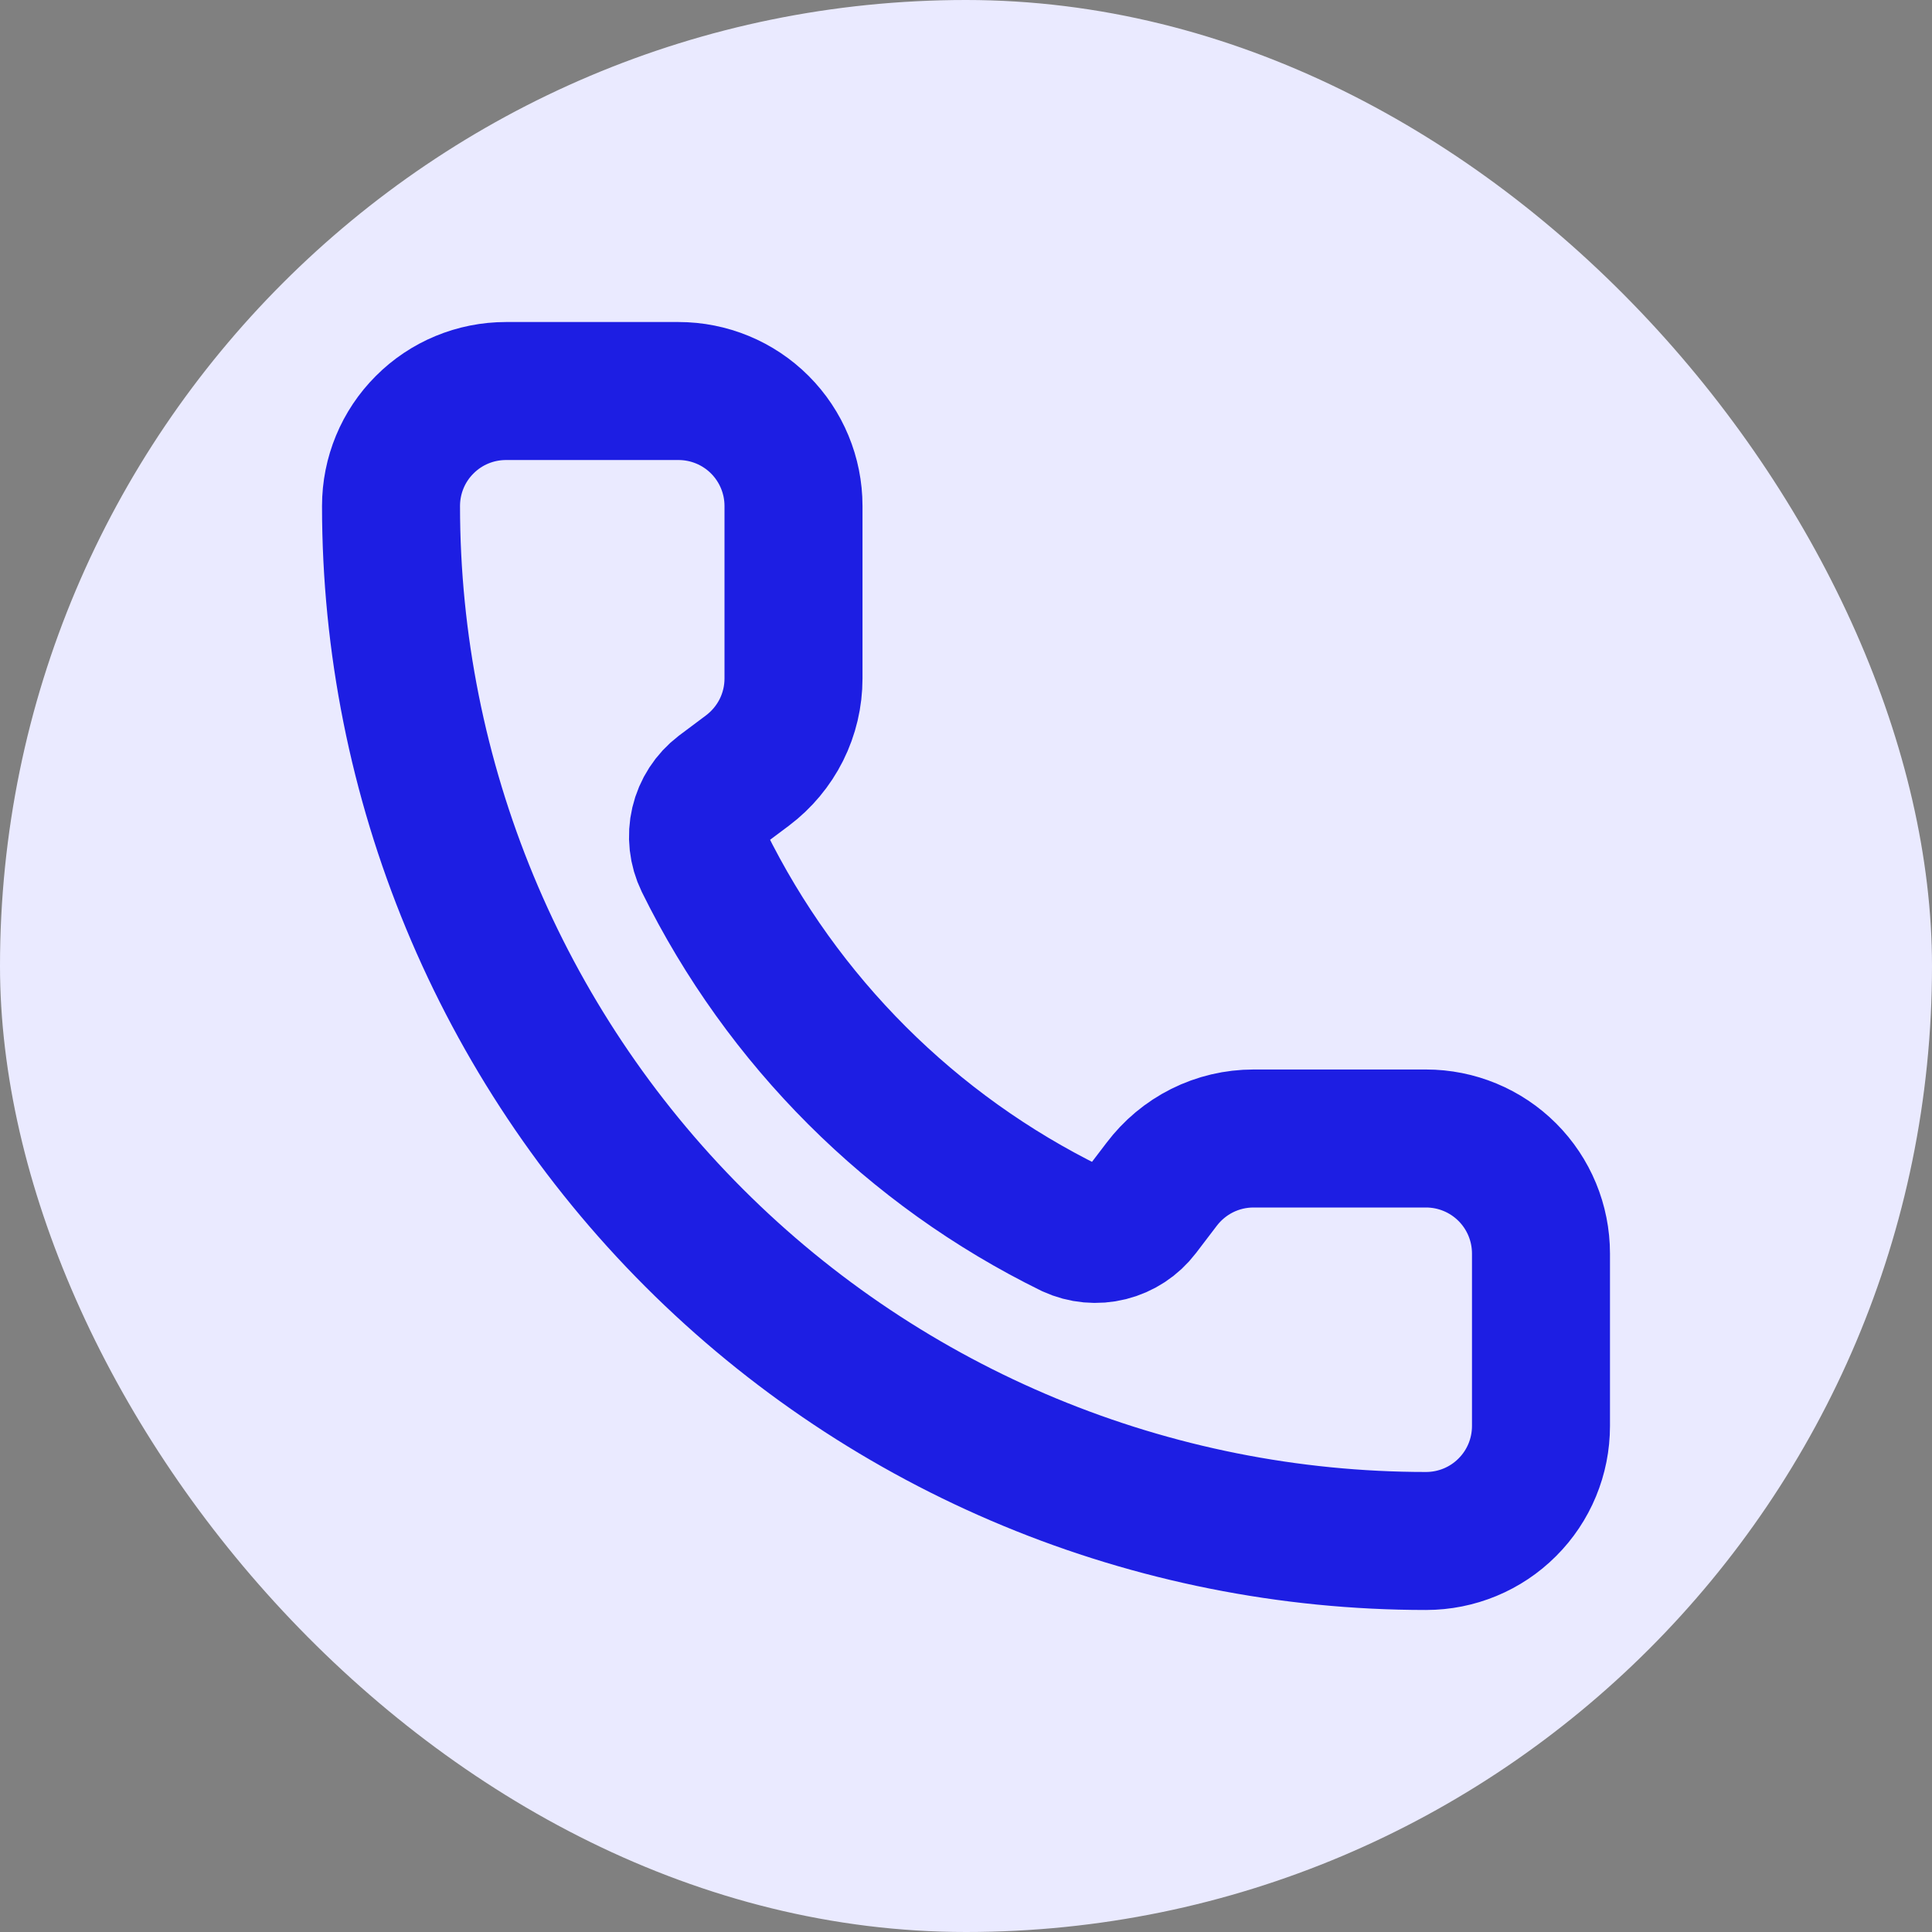 <svg width="28" height="28" viewBox="0 0 28 28" fill="none" xmlns="http://www.w3.org/2000/svg">
<rect x="0" y="0" width="28" height="28" fill="#808080" stroke="none"/>
<rect width="28" height="28" rx="14" fill="#EAEAFF"/>
<g clip-path="url(#clip0_336_40)">
<path d="M15.527 17.807C15.699 17.886 15.893 17.904 16.076 17.858C16.26 17.812 16.423 17.705 16.538 17.554L16.833 17.167C16.989 16.96 17.19 16.792 17.421 16.676C17.653 16.56 17.908 16.5 18.167 16.5H20.667C21.109 16.5 21.533 16.676 21.845 16.988C22.158 17.301 22.333 17.725 22.333 18.167V20.667C22.333 21.109 22.158 21.533 21.845 21.845C21.533 22.158 21.109 22.333 20.667 22.333C16.688 22.333 12.873 20.753 10.06 17.94C7.247 15.127 5.667 11.312 5.667 7.333C5.667 6.891 5.842 6.467 6.155 6.155C6.467 5.842 6.891 5.667 7.333 5.667H9.833C10.275 5.667 10.699 5.842 11.012 6.155C11.324 6.467 11.5 6.891 11.5 7.333V9.833C11.5 10.092 11.44 10.347 11.324 10.579C11.208 10.81 11.04 11.011 10.833 11.167L10.443 11.459C10.29 11.576 10.182 11.742 10.138 11.93C10.094 12.117 10.116 12.314 10.2 12.487C11.339 14.8 13.212 16.671 15.527 17.807Z" stroke="#1D1EE3" stroke-width="2" stroke-linecap="round" stroke-linejoin="round"/>
</g>
<defs>
<clipPath id="clip0_336_40">
<rect width="20" height="20" fill="white" transform="translate(4 4)"/>
</clipPath>
</defs>
</svg>
